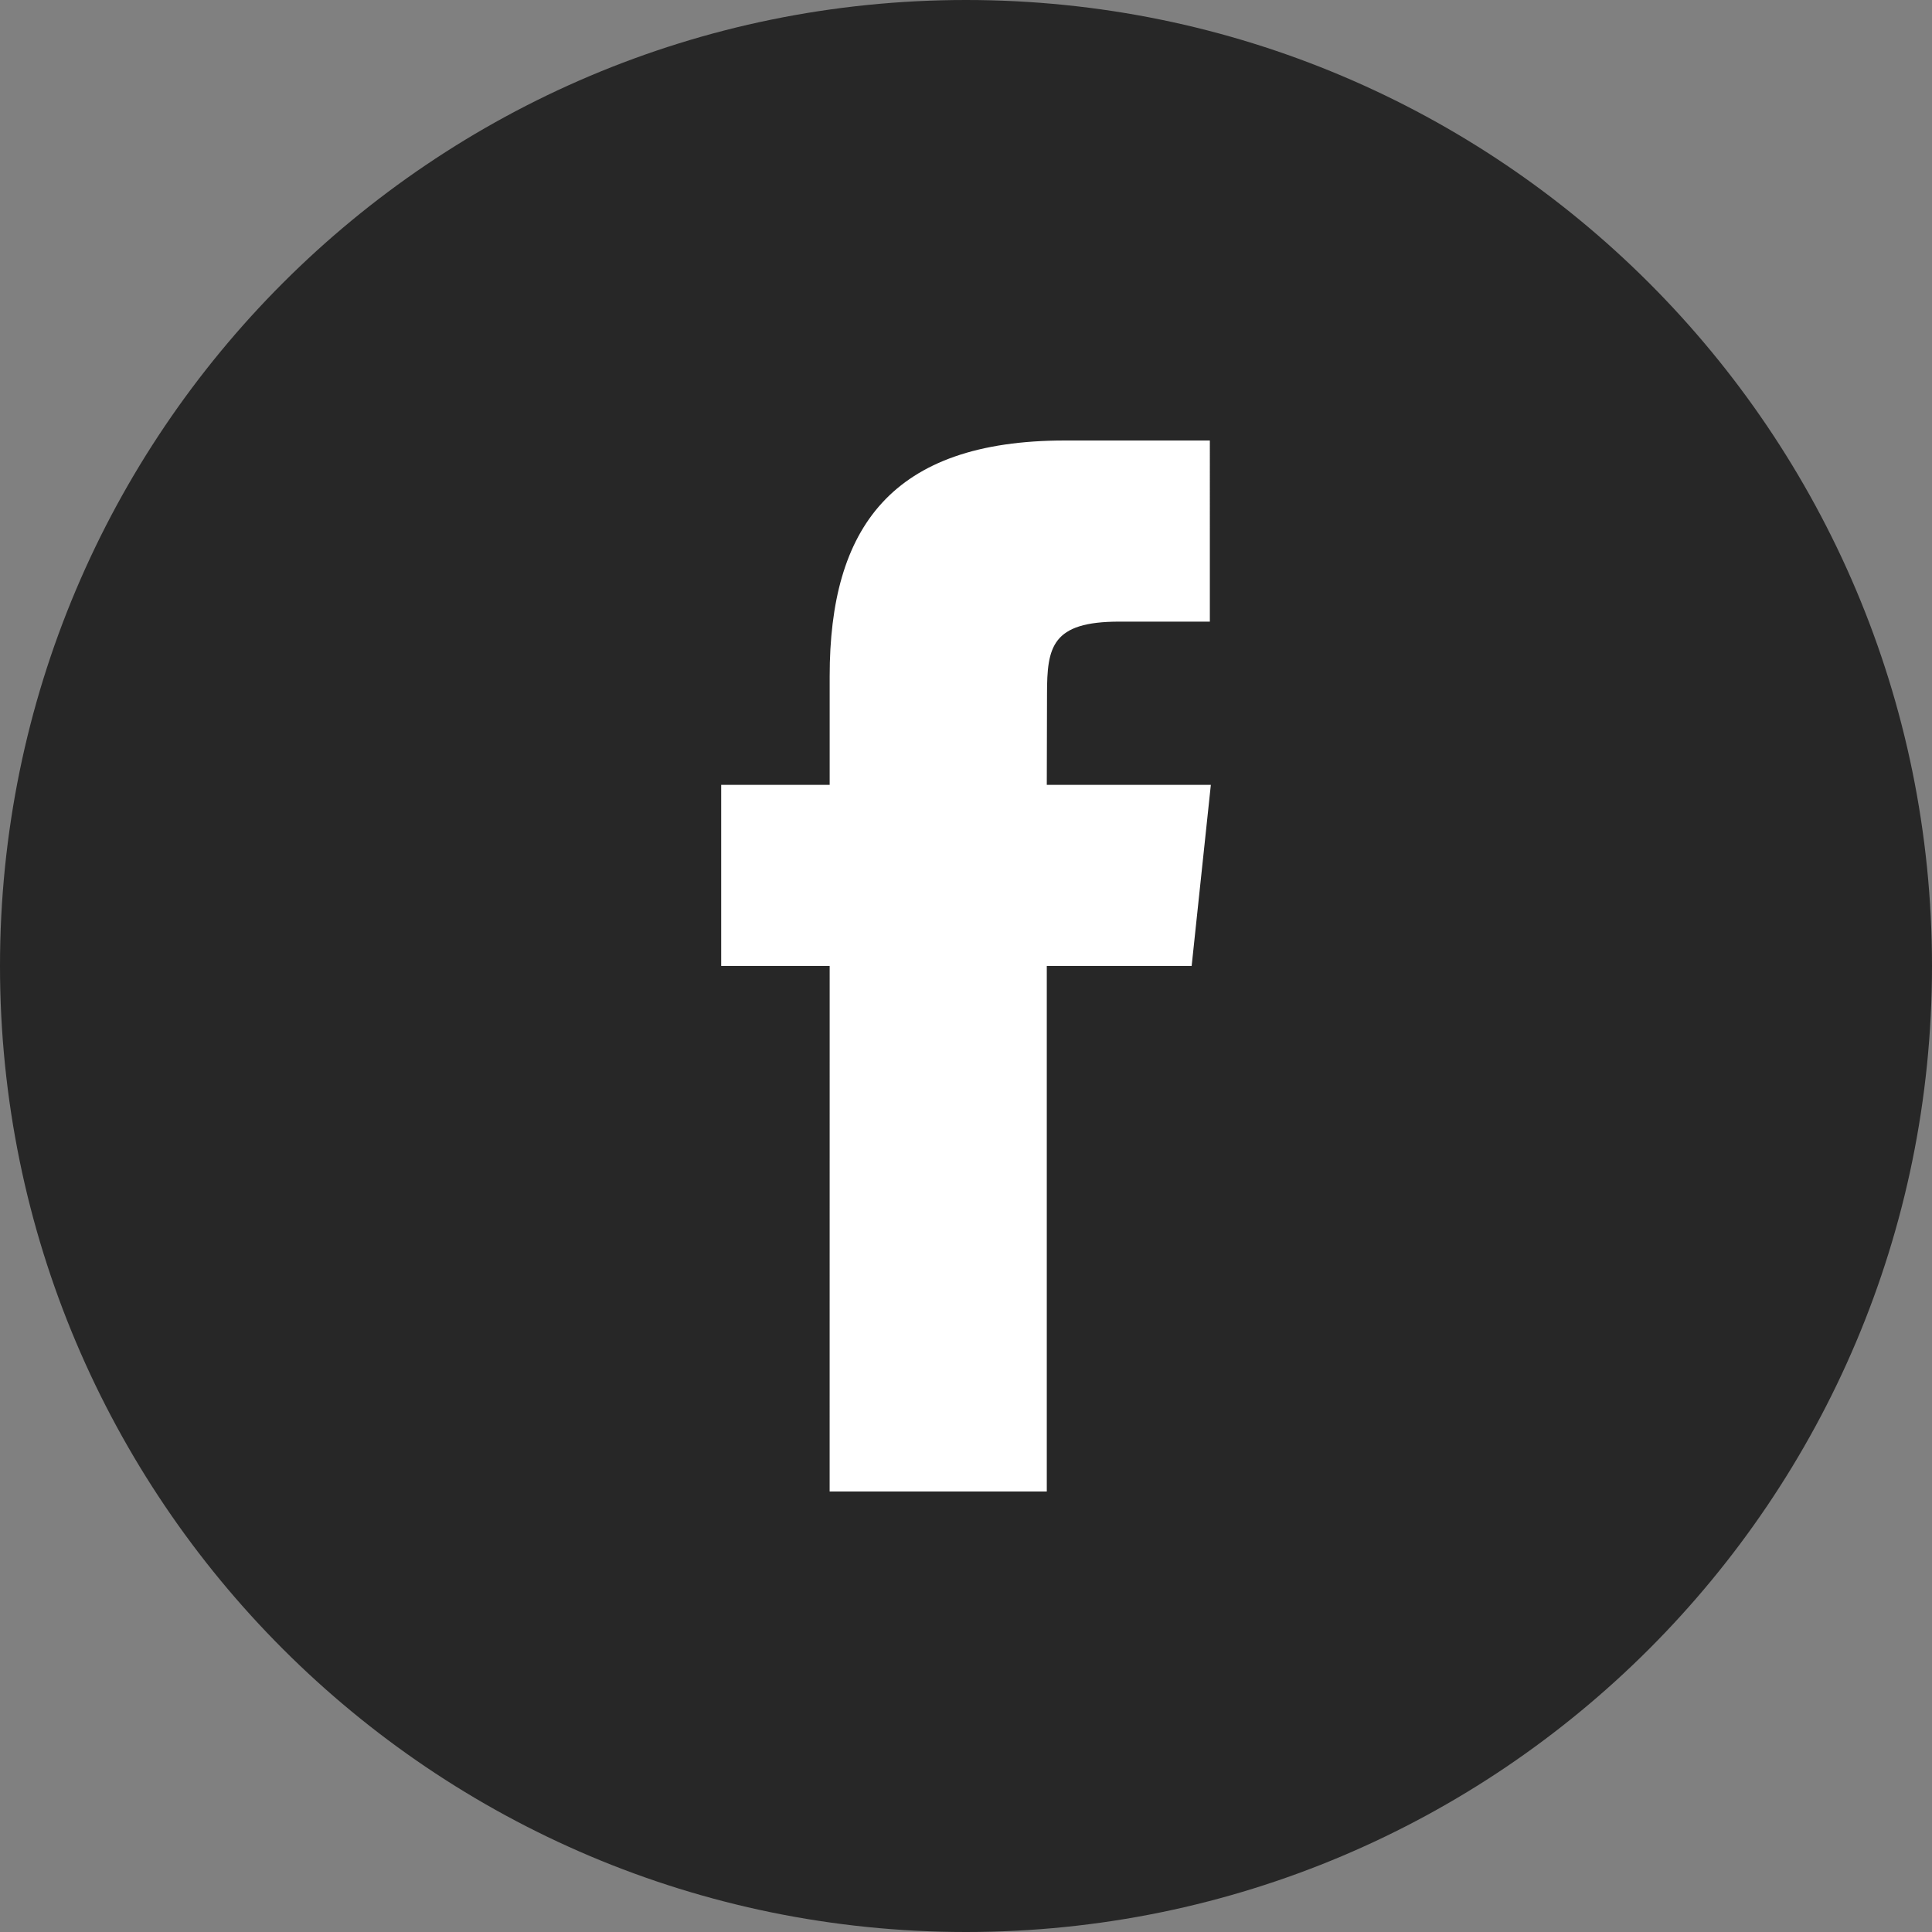 <?xml version="1.0" encoding="utf-8"?>
<!-- Generator: Adobe Illustrator 15.0.0, SVG Export Plug-In . SVG Version: 6.00 Build 0)  -->
<!DOCTYPE svg PUBLIC "-//W3C//DTD SVG 1.1//EN" "http://www.w3.org/Graphics/SVG/1.1/DTD/svg11.dtd">
<svg version="1.1" id="Layer_1" xmlns="http://www.w3.org/2000/svg" xmlns:xlink="http://www.w3.org/1999/xlink" x="0px" y="0px"
	 width="60px" height="60px" viewBox="0 -0.5 60 60" enable-background="new 0 -0.5 60 60" xml:space="preserve">
<rect x="0" y="-0.5" width="60" height="60" fill="#808080" stroke="none"/>
<g>
	<circle fill="#FFFFFF" cx="30" cy="29" r="24.752"/>
	<path fill="#272727" d="M25.765,45.82h6.744V29.498h4.499l0.596-5.624h-5.095l0.007-2.816c0-1.466,0.143-2.253,2.244-2.253h2.813
		V13.18h-4.5c-5.405,0-7.307,2.729-7.307,7.317v3.377h-3.369v5.625h3.369L25.765,45.82L25.765,45.82z M30,59.5
		c-16.568,0-30-13.432-30-30c0-16.569,13.432-30,30-30c16.568,0,30,13.431,30,30C60,46.068,46.568,59.5,30,59.5z"/>
</g>
</svg>
